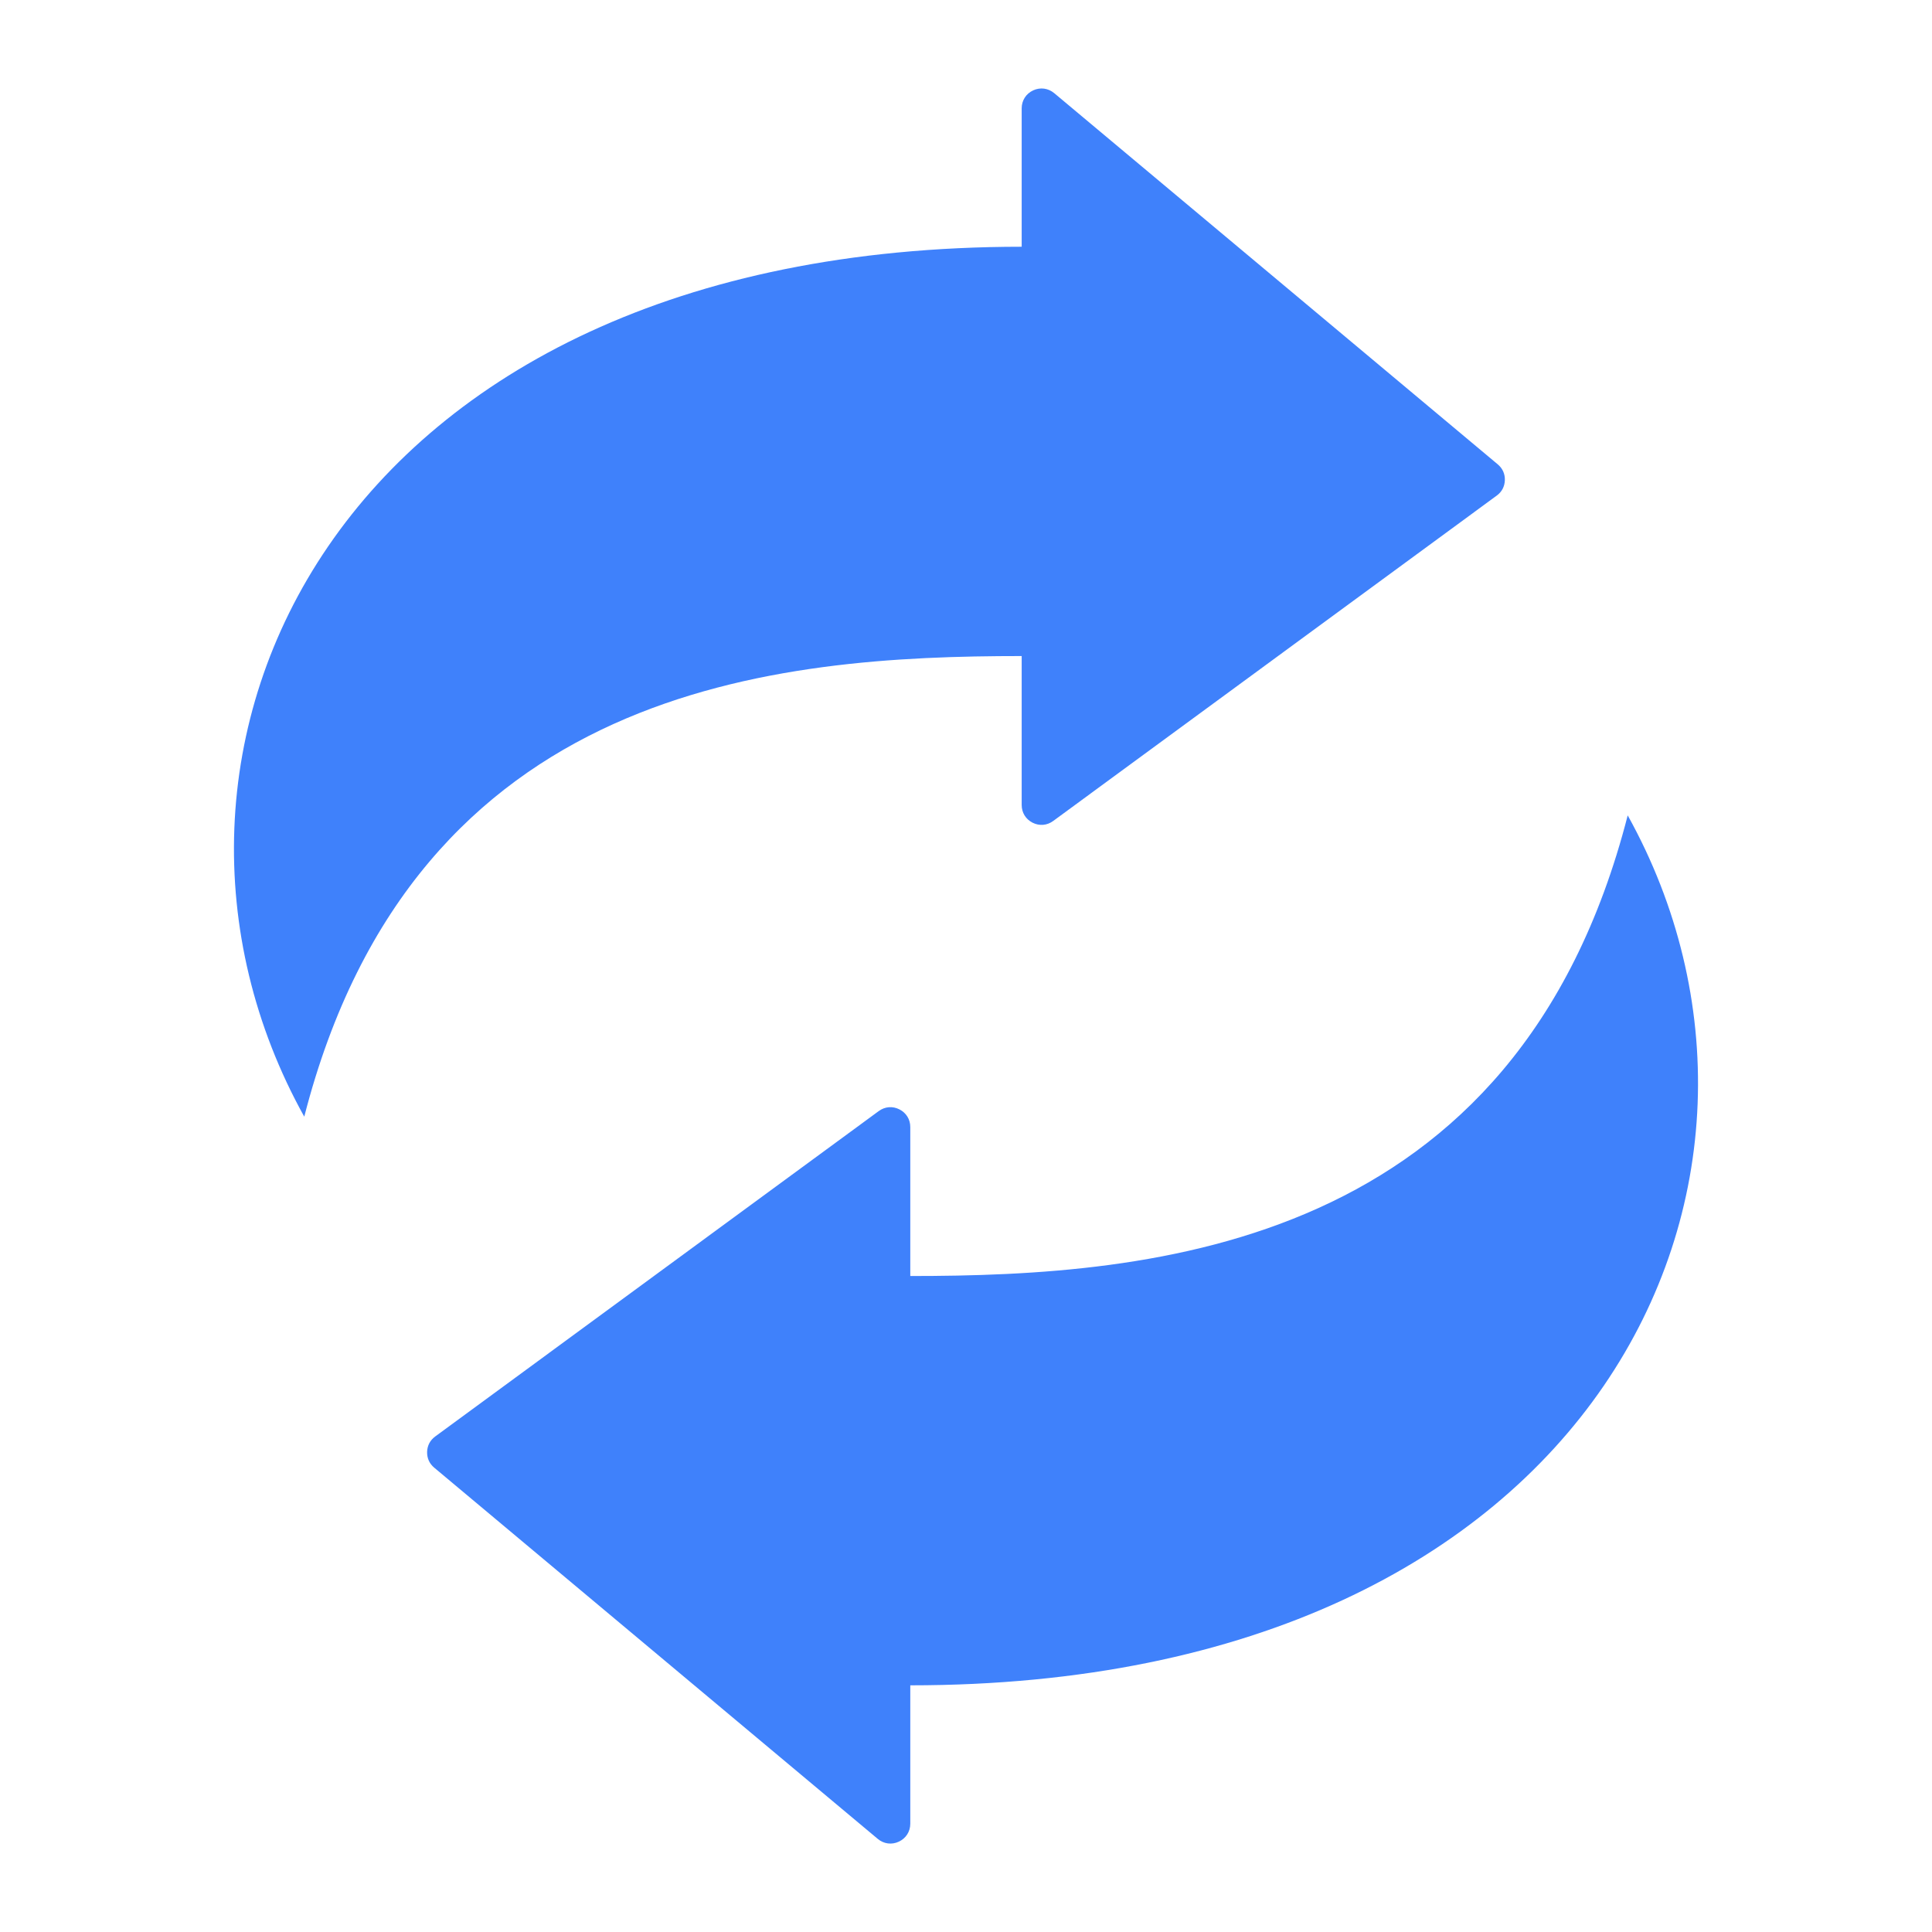 <svg width="56" height="56" viewBox="0 0 56 56" fill="none" xmlns="http://www.w3.org/2000/svg">
<path fill-rule="evenodd" clip-rule="evenodd" d="M29.614 19.016V23.333C29.614 23.555 29.731 23.745 29.929 23.846C30.127 23.946 30.349 23.928 30.528 23.796L43.385 14.364C43.532 14.256 43.613 14.102 43.619 13.919C43.625 13.737 43.554 13.578 43.414 13.46L30.557 2.7C30.382 2.554 30.152 2.524 29.945 2.62C29.739 2.717 29.614 2.912 29.614 3.141V7.152C9.57 7.152 2.996 21.888 8.819 32.367C12.04 19.823 22.559 19.016 29.614 19.016ZM26.385 36.986C33.441 36.986 43.959 36.178 47.18 23.634C53.004 34.113 46.429 48.85 26.385 48.85V52.861C26.385 53.089 26.261 53.284 26.054 53.381C25.847 53.478 25.617 53.448 25.442 53.301L12.586 42.541C12.446 42.424 12.375 42.264 12.38 42.082C12.386 41.9 12.467 41.745 12.615 41.637L25.471 32.205C25.65 32.074 25.872 32.055 26.07 32.156C26.268 32.256 26.385 32.446 26.385 32.668V36.986Z" fill="#3F81FB"/>
</svg>
